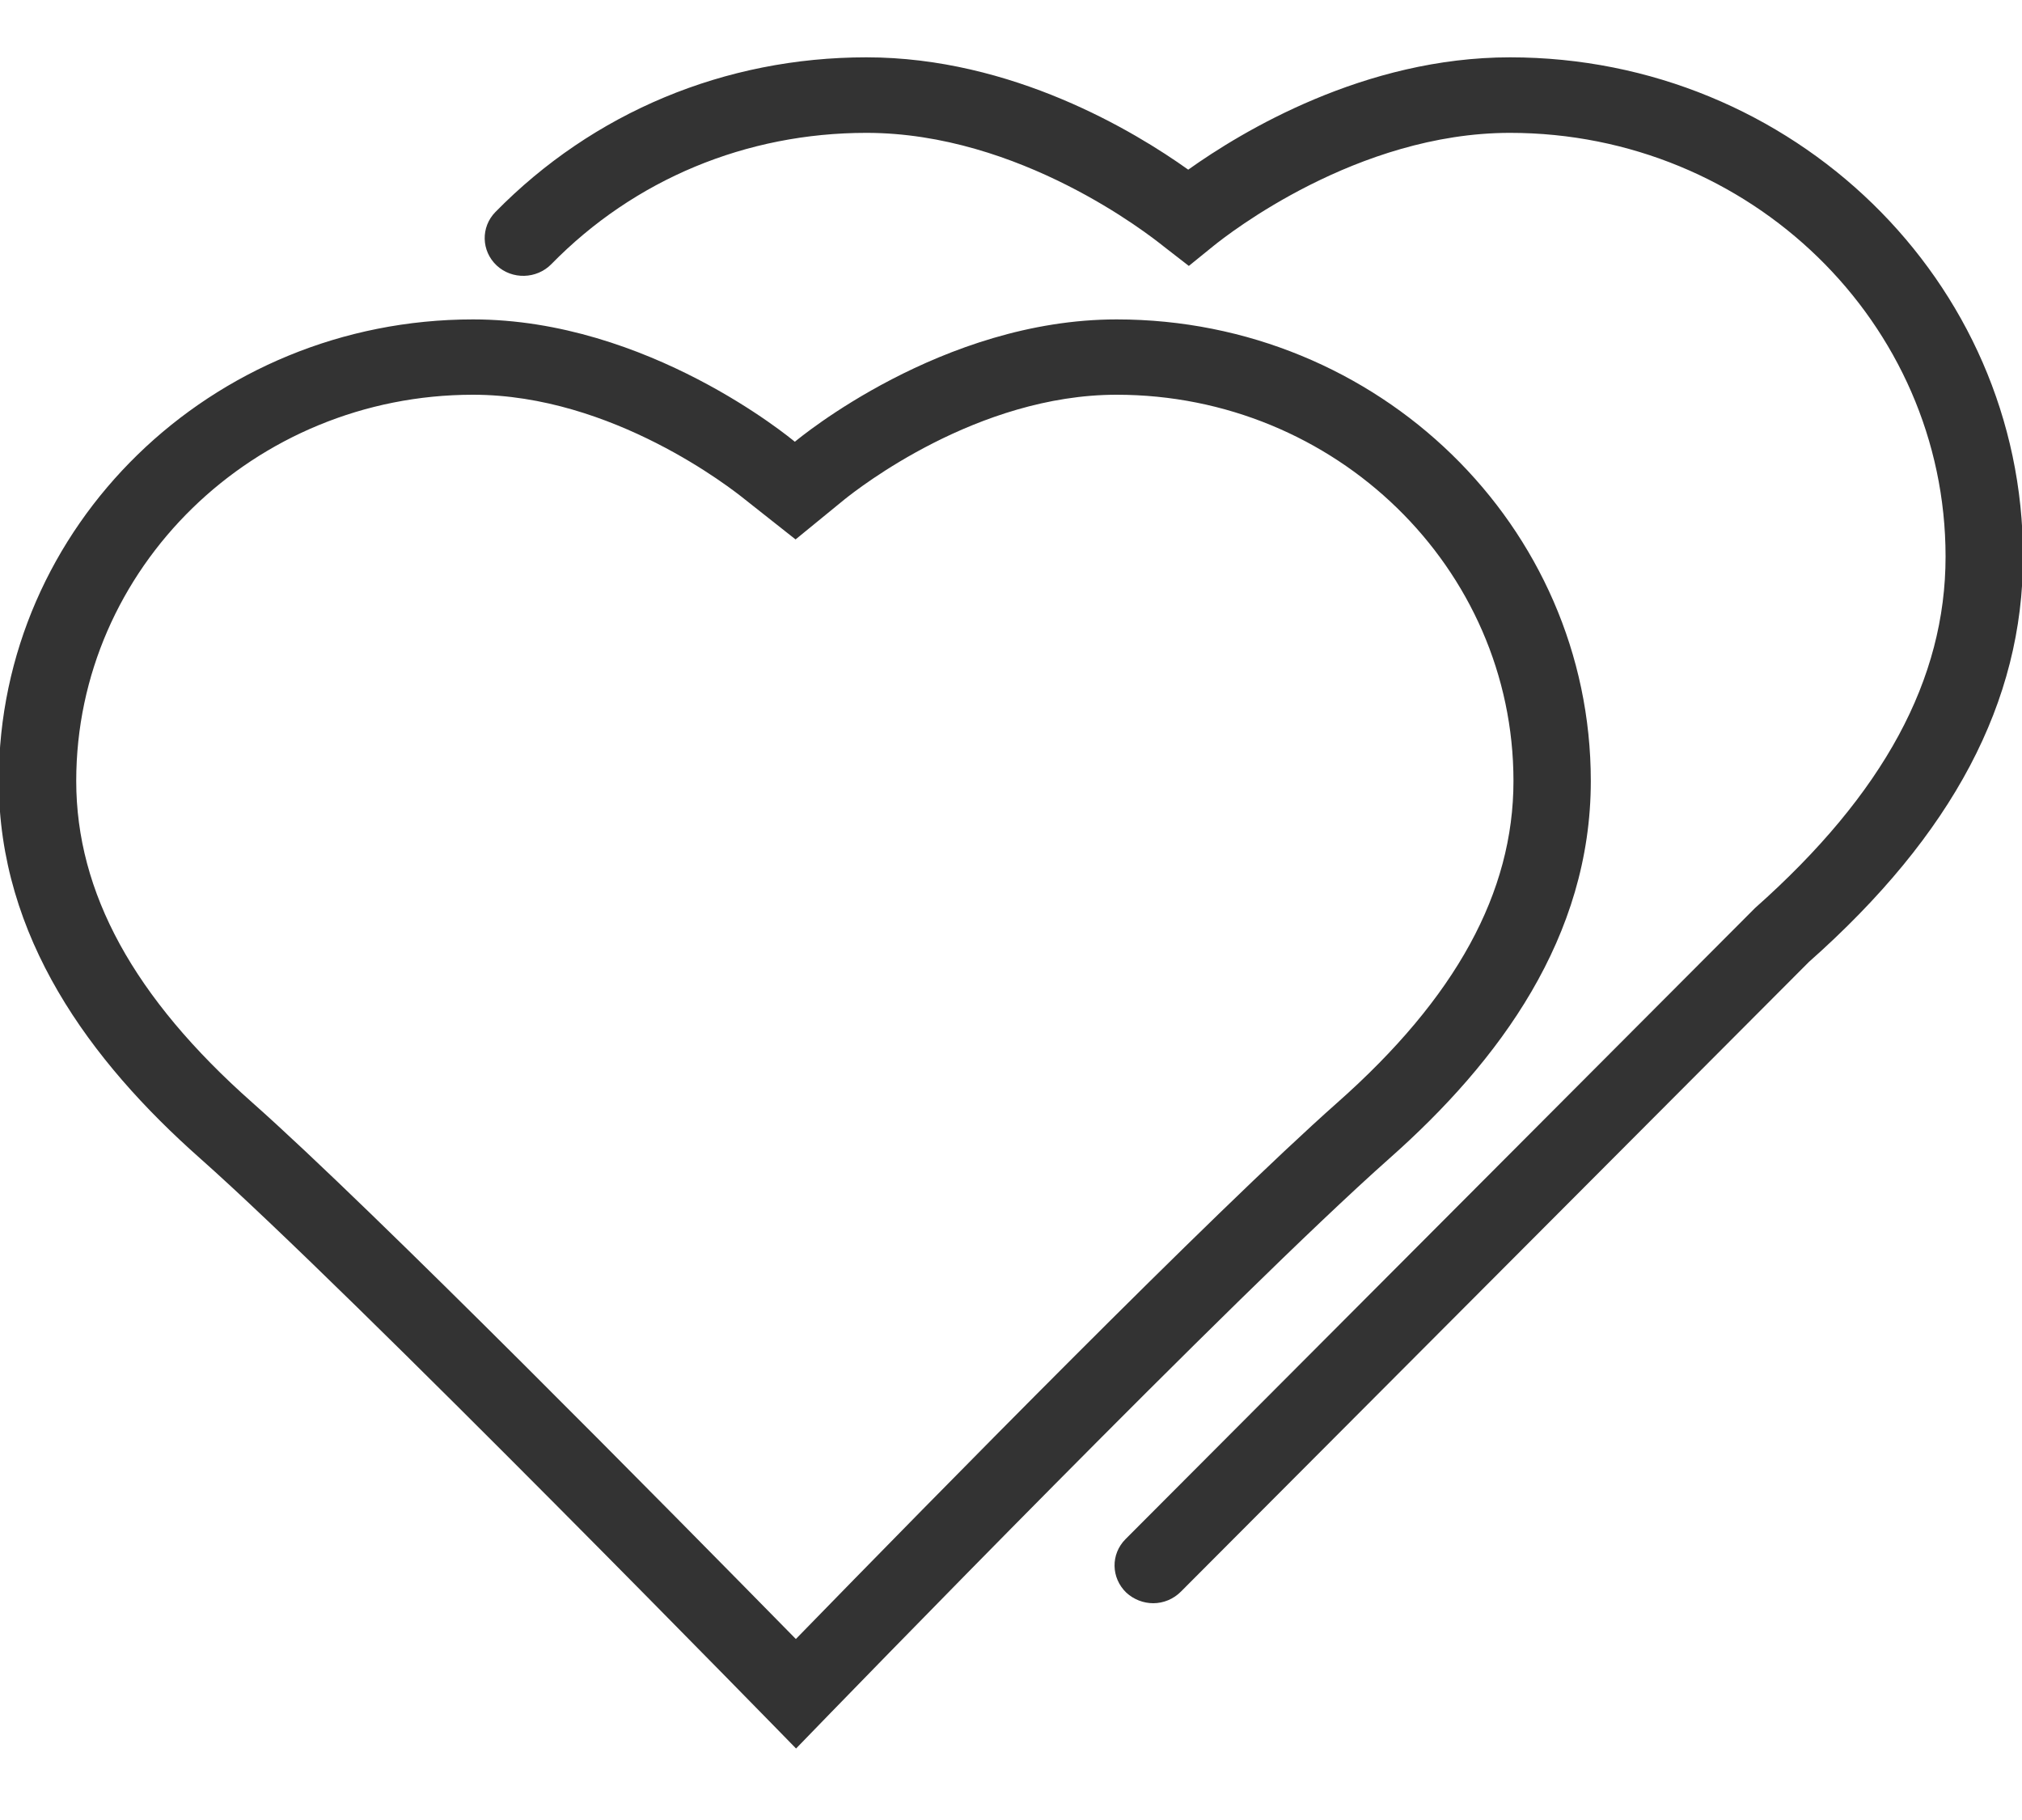 <svg 
 xmlns="http://www.w3.org/2000/svg"
 xmlns:xlink="http://www.w3.org/1999/xlink"
 width="20px" height="18px">
<path fill-rule="evenodd"  fill="rgb(51, 51, 51)"
 d="M17.892,9.514 L11.682,15.740 C11.607,15.816 11.507,15.856 11.407,15.856 C11.311,15.856 11.215,15.820 11.140,15.751 C10.989,15.605 10.985,15.371 11.132,15.223 L17.360,8.980 C18.633,7.850 19.244,6.718 19.244,5.505 C19.244,3.194 17.311,1.314 14.936,1.314 C13.421,1.314 12.143,2.319 12.002,2.433 L11.759,2.630 L11.510,2.437 C11.363,2.319 10.085,1.314 8.570,1.314 C7.381,1.314 6.274,1.774 5.454,2.612 C5.308,2.761 5.065,2.768 4.912,2.625 C4.760,2.482 4.754,2.246 4.900,2.097 C5.866,1.112 7.169,0.567 8.570,0.567 C10.011,0.567 11.223,1.300 11.753,1.678 C12.285,1.299 13.497,0.567 14.936,0.567 C17.734,0.567 20.010,2.781 20.010,5.505 C20.010,6.940 19.317,8.251 17.892,9.514 ZM11.045,3.159 C13.636,3.159 15.735,5.203 15.735,7.724 C15.735,9.267 14.833,10.492 13.743,11.457 C12.241,12.789 8.393,16.757 7.874,17.293 C7.874,17.293 3.483,12.789 1.980,11.457 C0.890,10.492 -0.012,9.267 -0.012,7.724 C-0.012,5.203 2.088,3.159 4.679,3.159 C6.408,3.159 7.821,4.336 7.862,4.369 C7.902,4.336 9.316,3.159 11.045,3.159 ZM4.679,3.904 C2.514,3.904 0.754,5.618 0.754,7.724 C0.754,8.827 1.324,9.868 2.496,10.905 C3.696,11.968 6.634,14.950 7.872,16.210 C9.262,14.783 11.996,11.997 13.228,10.905 C14.400,9.868 14.970,8.827 14.970,7.724 C14.970,5.618 13.209,3.904 11.045,3.904 C9.665,3.904 8.487,4.833 8.356,4.937 L7.869,5.335 L7.374,4.944 C7.237,4.833 6.058,3.904 4.679,3.904 Z"/>
</svg>